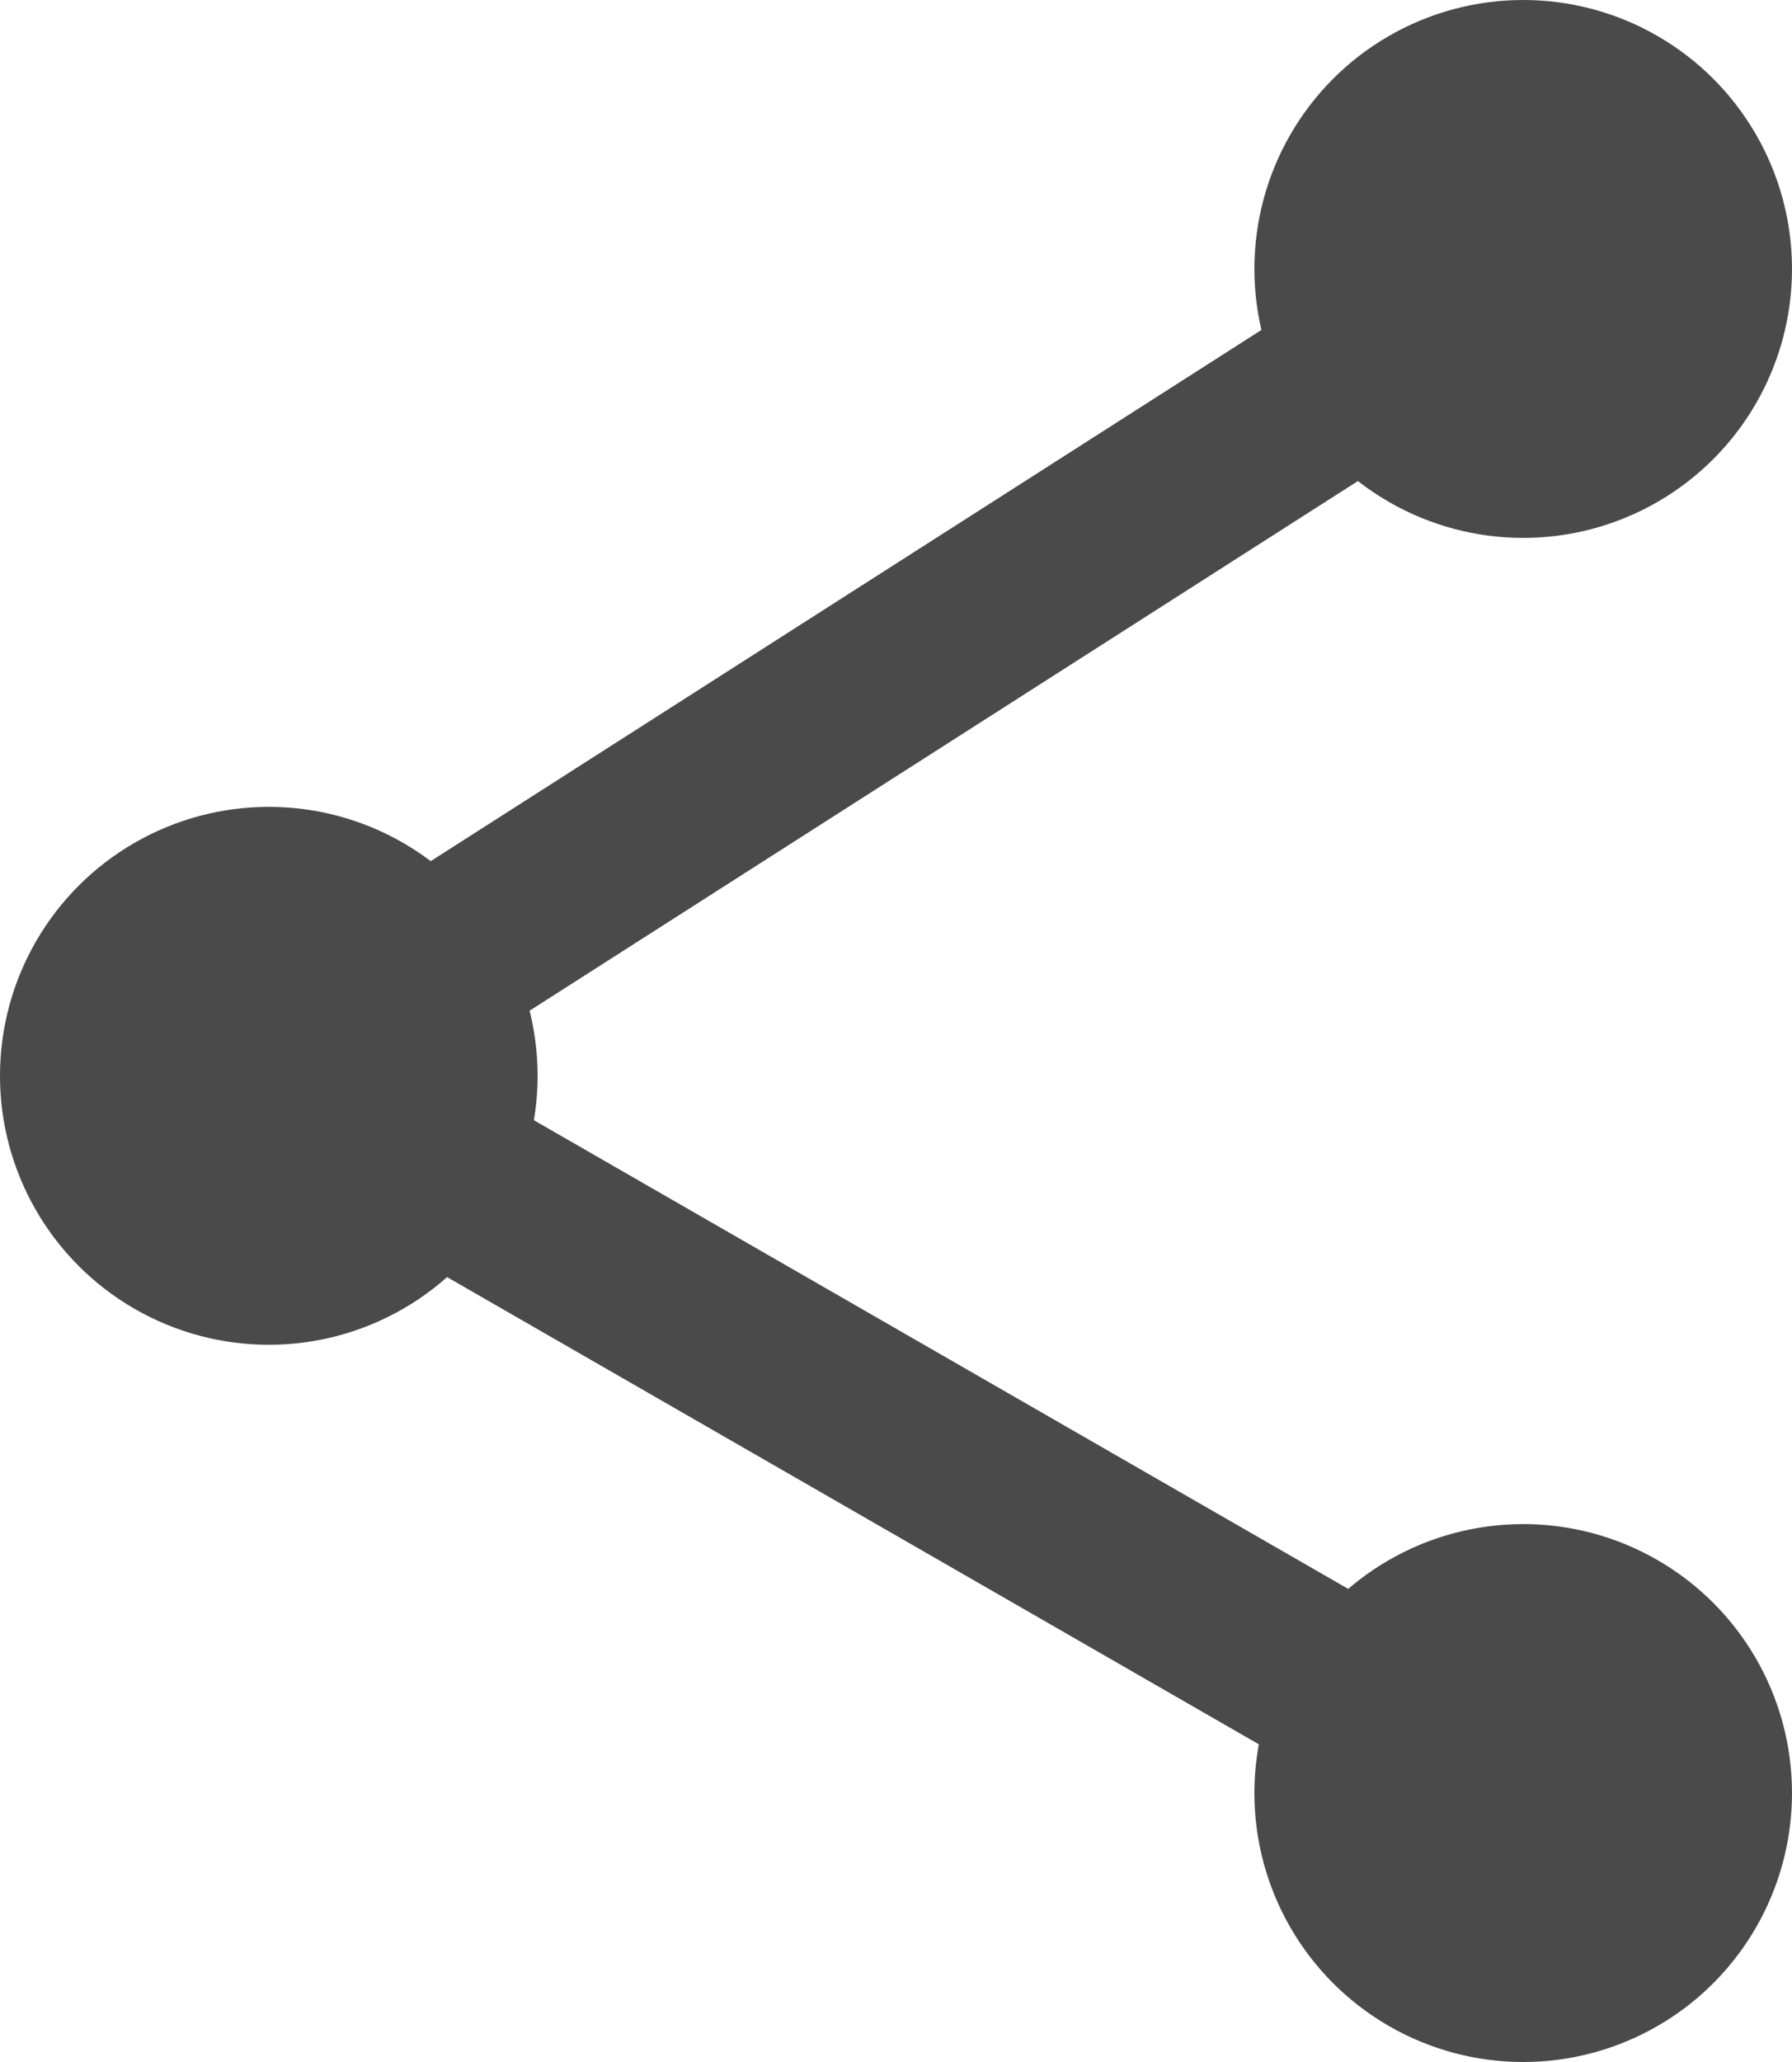 
<svg width="20px" height="23px" viewBox="0 0 20 23" version="1.1" xmlns="http://www.w3.org/2000/svg" xmlns:xlink="http://www.w3.org/1999/xlink">
    <!-- Generator: Sketch 49.3 (51167) - http://www.bohemiancoding.com/sketch -->
    <desc>Created with Sketch.</desc>
    <defs></defs>
    <g id="2.1-L’associazione" stroke="none" stroke-width="1" fill="none" fill-rule="evenodd">
        <g id="2.1.2-chi-siamo" transform="translate(-1338, -254)">
            <g id="share" transform="translate(1335, 253)">
                <g id="Group" stroke-width="1" fill-rule="evenodd" transform="translate(3, 1)" fill="#4A4A4A">
                    <circle id="Oval" cx="17" cy="3" r="3"></circle>
                    <circle id="Oval-Copy-2" cx="17" cy="20" r="3"></circle>
                    <circle id="Oval-Copy" cx="3" cy="12" r="3"></circle>
                </g>
                <polyline id="Path-4" stroke="#4A4A4A" stroke-width="2" points="20 21 6 12.947 20 4"></polyline>
            </g>
        </g>
    </g>
</svg>